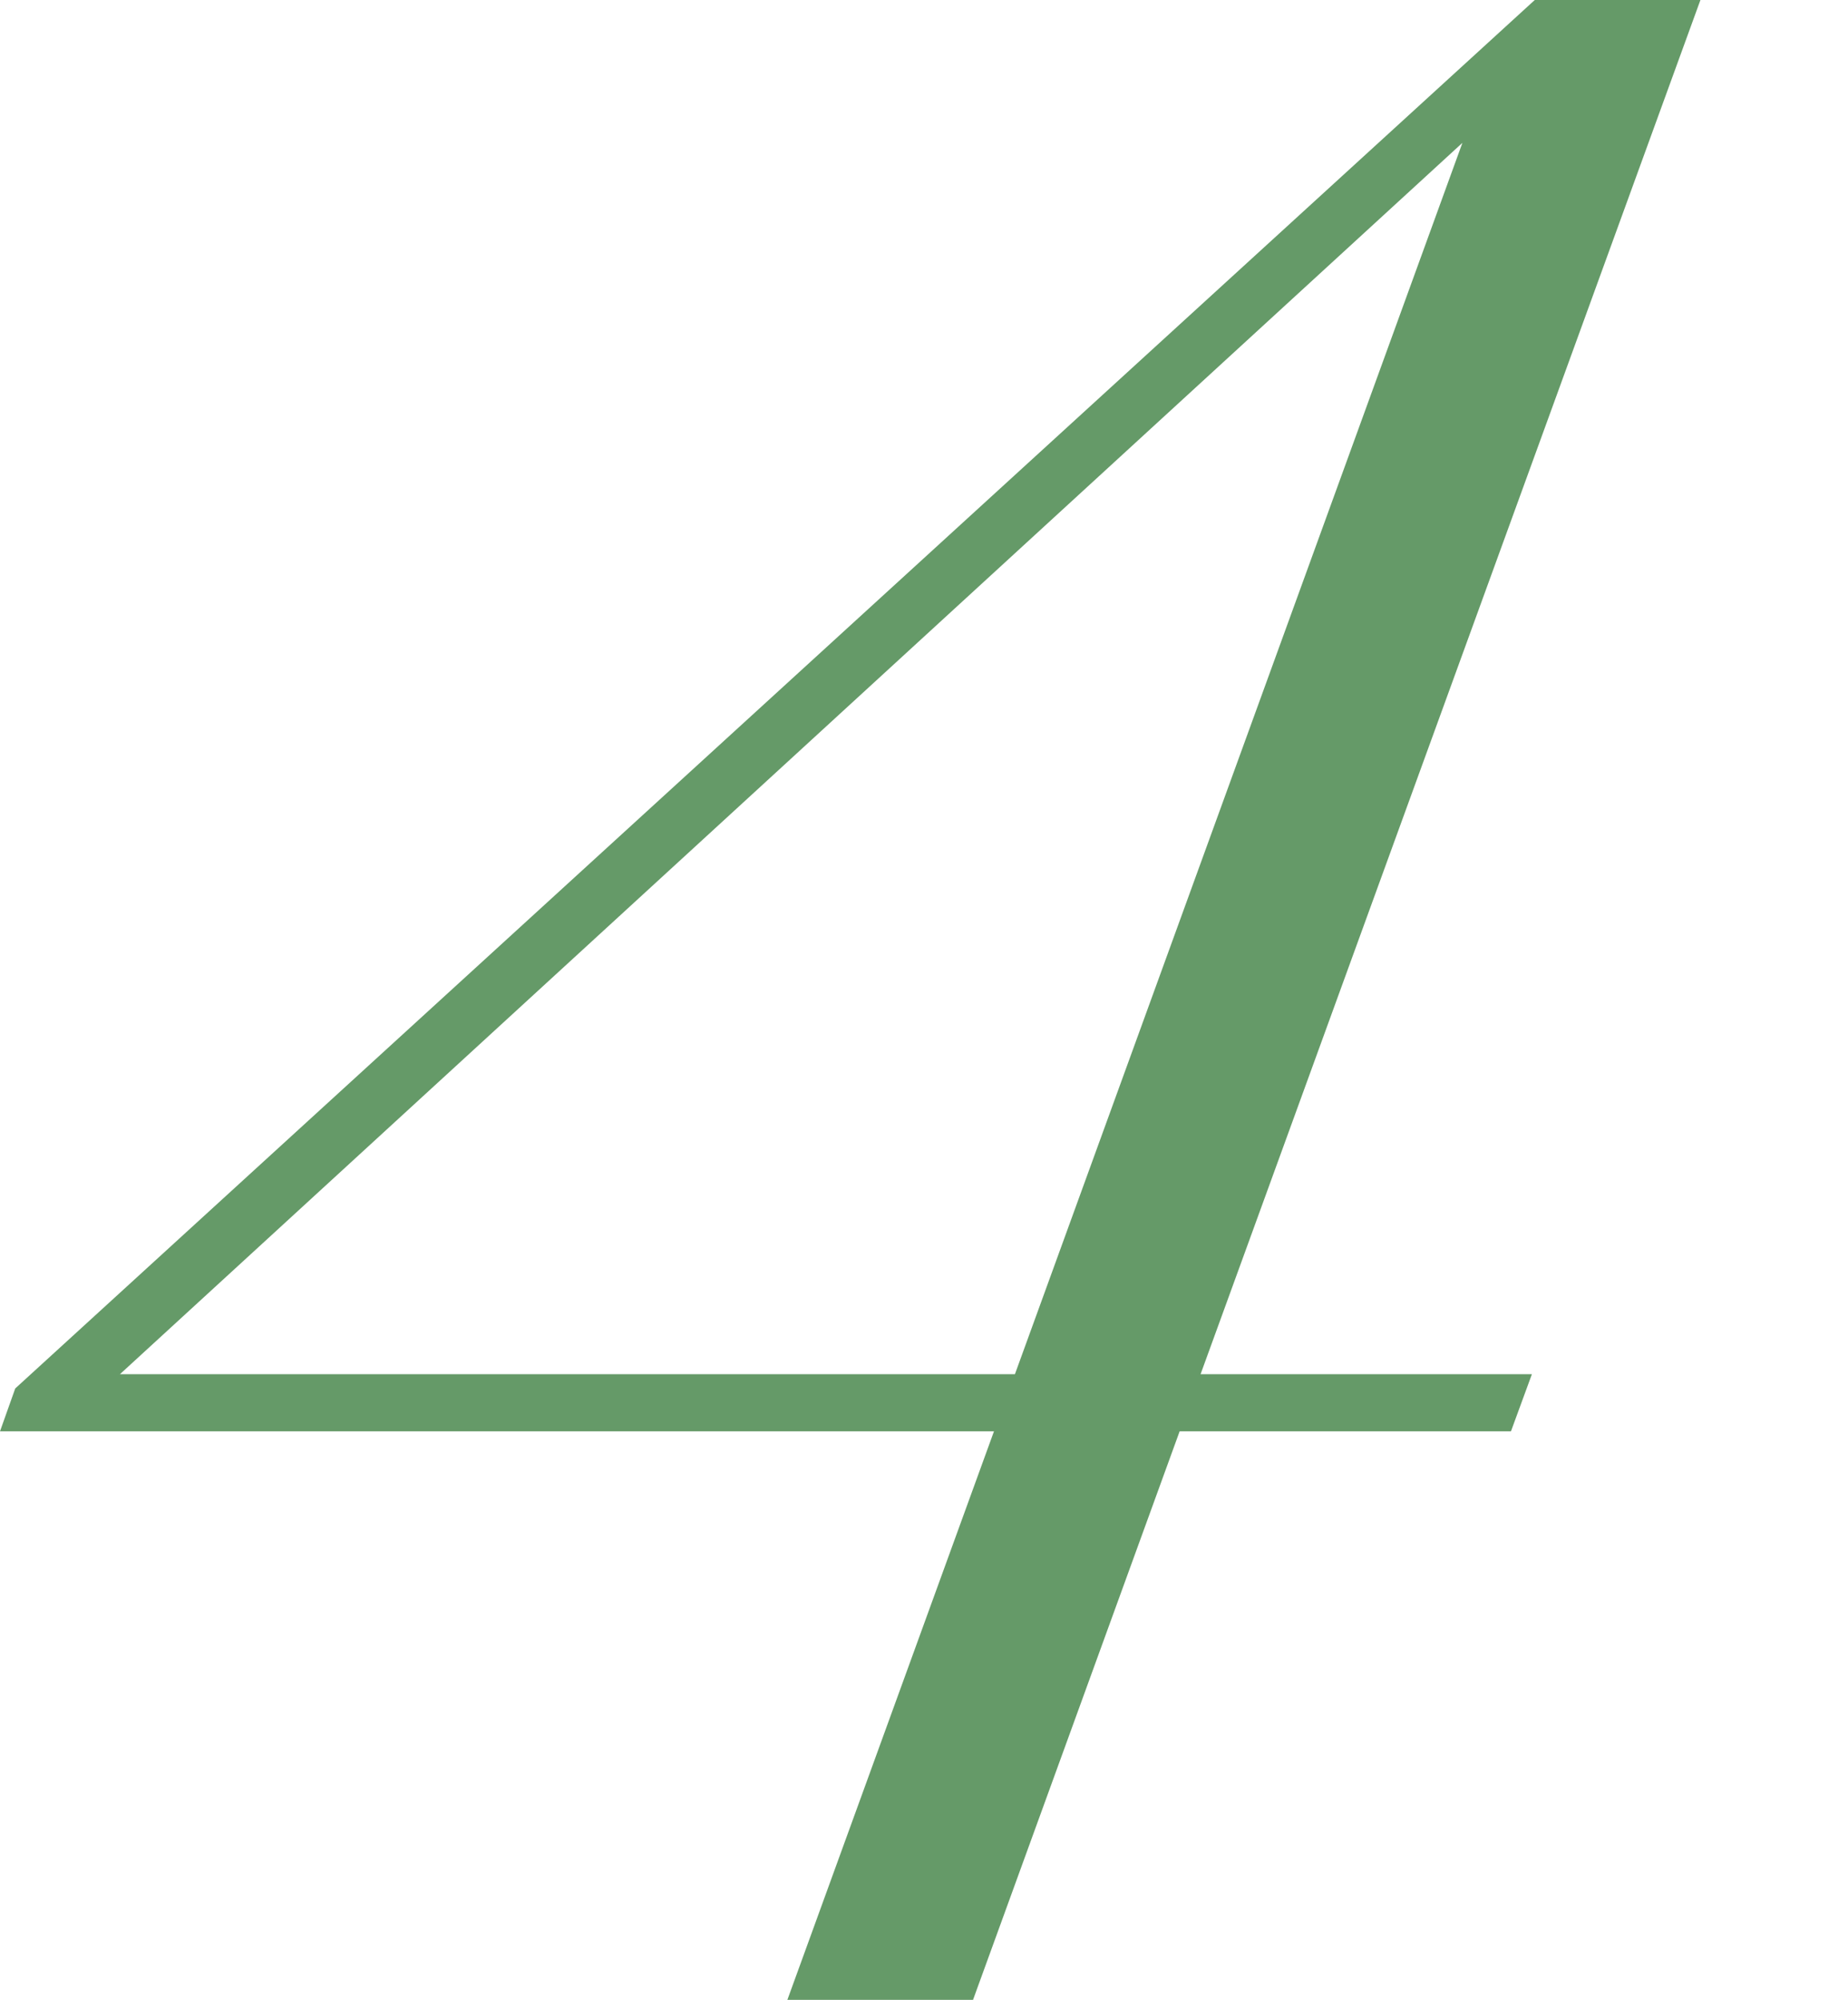 <?xml version="1.0" encoding="utf-8"?>
<!-- Generator: Adobe Illustrator 27.6.1, SVG Export Plug-In . SVG Version: 6.00 Build 0)  -->
<svg version="1.1" id="_レイヤー_2" xmlns="http://www.w3.org/2000/svg" xmlns:xlink="http://www.w3.org/1999/xlink" x="0px"
	 y="0px" viewBox="0 0 194.1 210" style="enable-background:new 0 0 194.1 210;" xml:space="preserve">
<style type="text/css">
	.st0{fill:#659A68;}
</style>
<g id="design">
	<path class="st0" d="M158.7,150.3h-34.8L102.2,210H82.7l21.7-59.7H0l1.6-4.5L161.2,0h17.4l-52.5,144.3h34.8L158.7,150.3
		L158.7,150.3z M106.6,144.3L153.6,15l-141,129.3H106.6z"/>
</g>
</svg>
